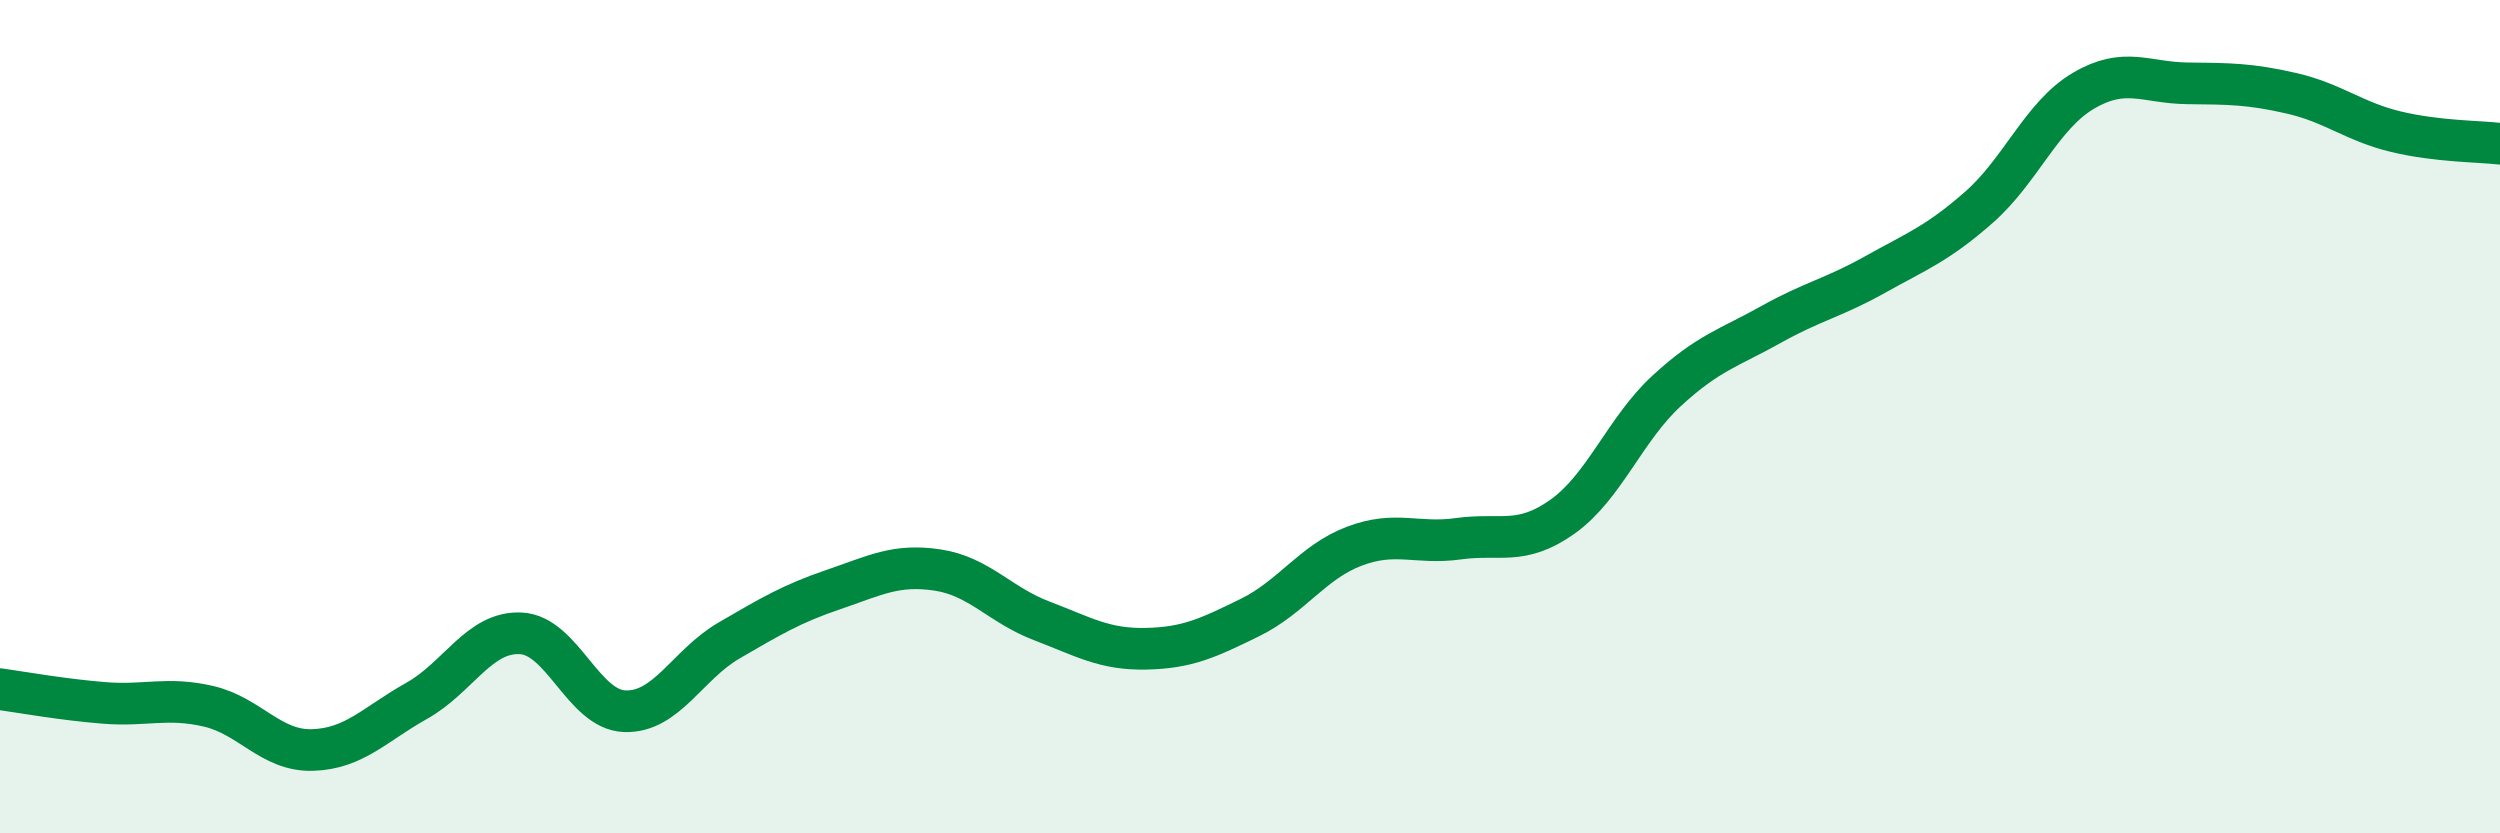 
    <svg width="60" height="20" viewBox="0 0 60 20" xmlns="http://www.w3.org/2000/svg">
      <path
        d="M 0,16.54 C 0.5,16.61 1.5,16.79 2.5,16.87 C 3.5,16.95 4,16.72 5,16.95 C 6,17.18 6.5,18.03 7.5,18 C 8.5,17.97 9,17.38 10,16.82 C 11,16.26 11.5,15.15 12.5,15.2 C 13.5,15.25 14,17.04 15,17.07 C 16,17.1 16.5,15.95 17.5,15.37 C 18.5,14.79 19,14.49 20,14.15 C 21,13.81 21.5,13.53 22.5,13.68 C 23.5,13.83 24,14.52 25,14.9 C 26,15.28 26.5,15.59 27.5,15.57 C 28.5,15.55 29,15.31 30,14.82 C 31,14.33 31.5,13.49 32.5,13.11 C 33.5,12.73 34,13.07 35,12.93 C 36,12.79 36.5,13.11 37.5,12.4 C 38.5,11.69 39,10.3 40,9.38 C 41,8.46 41.5,8.35 42.5,7.79 C 43.5,7.23 44,7.15 45,6.59 C 46,6.03 46.5,5.85 47.5,4.97 C 48.5,4.09 49,2.77 50,2.18 C 51,1.59 51.5,1.99 52.5,2 C 53.5,2.01 54,2.01 55,2.24 C 56,2.47 56.5,2.92 57.5,3.16 C 58.5,3.4 59.5,3.39 60,3.45L60 20L0 20Z"
        fill="#008740"
        opacity="0.1"
        stroke-linecap="round"
        stroke-linejoin="round"
      />
      <path
        d="M 0,16.54 C 0.5,16.61 1.5,16.79 2.5,16.87 C 3.5,16.95 4,16.72 5,16.95 C 6,17.18 6.5,18.03 7.5,18 C 8.5,17.97 9,17.38 10,16.82 C 11,16.26 11.5,15.15 12.5,15.2 C 13.5,15.25 14,17.04 15,17.07 C 16,17.1 16.5,15.95 17.5,15.37 C 18.5,14.79 19,14.49 20,14.15 C 21,13.81 21.5,13.53 22.5,13.68 C 23.5,13.83 24,14.52 25,14.9 C 26,15.28 26.5,15.59 27.5,15.57 C 28.5,15.55 29,15.31 30,14.82 C 31,14.33 31.5,13.49 32.5,13.11 C 33.5,12.73 34,13.07 35,12.93 C 36,12.79 36.5,13.11 37.5,12.4 C 38.5,11.69 39,10.3 40,9.38 C 41,8.46 41.5,8.35 42.5,7.79 C 43.5,7.23 44,7.15 45,6.59 C 46,6.03 46.5,5.85 47.5,4.97 C 48.5,4.09 49,2.77 50,2.18 C 51,1.59 51.5,1.99 52.5,2 C 53.5,2.01 54,2.01 55,2.24 C 56,2.47 56.5,2.92 57.5,3.16 C 58.5,3.4 59.5,3.39 60,3.45"
        stroke="#008740"
        stroke-width="1"
        fill="none"
        stroke-linecap="round"
        stroke-linejoin="round"
      />
    </svg>
  